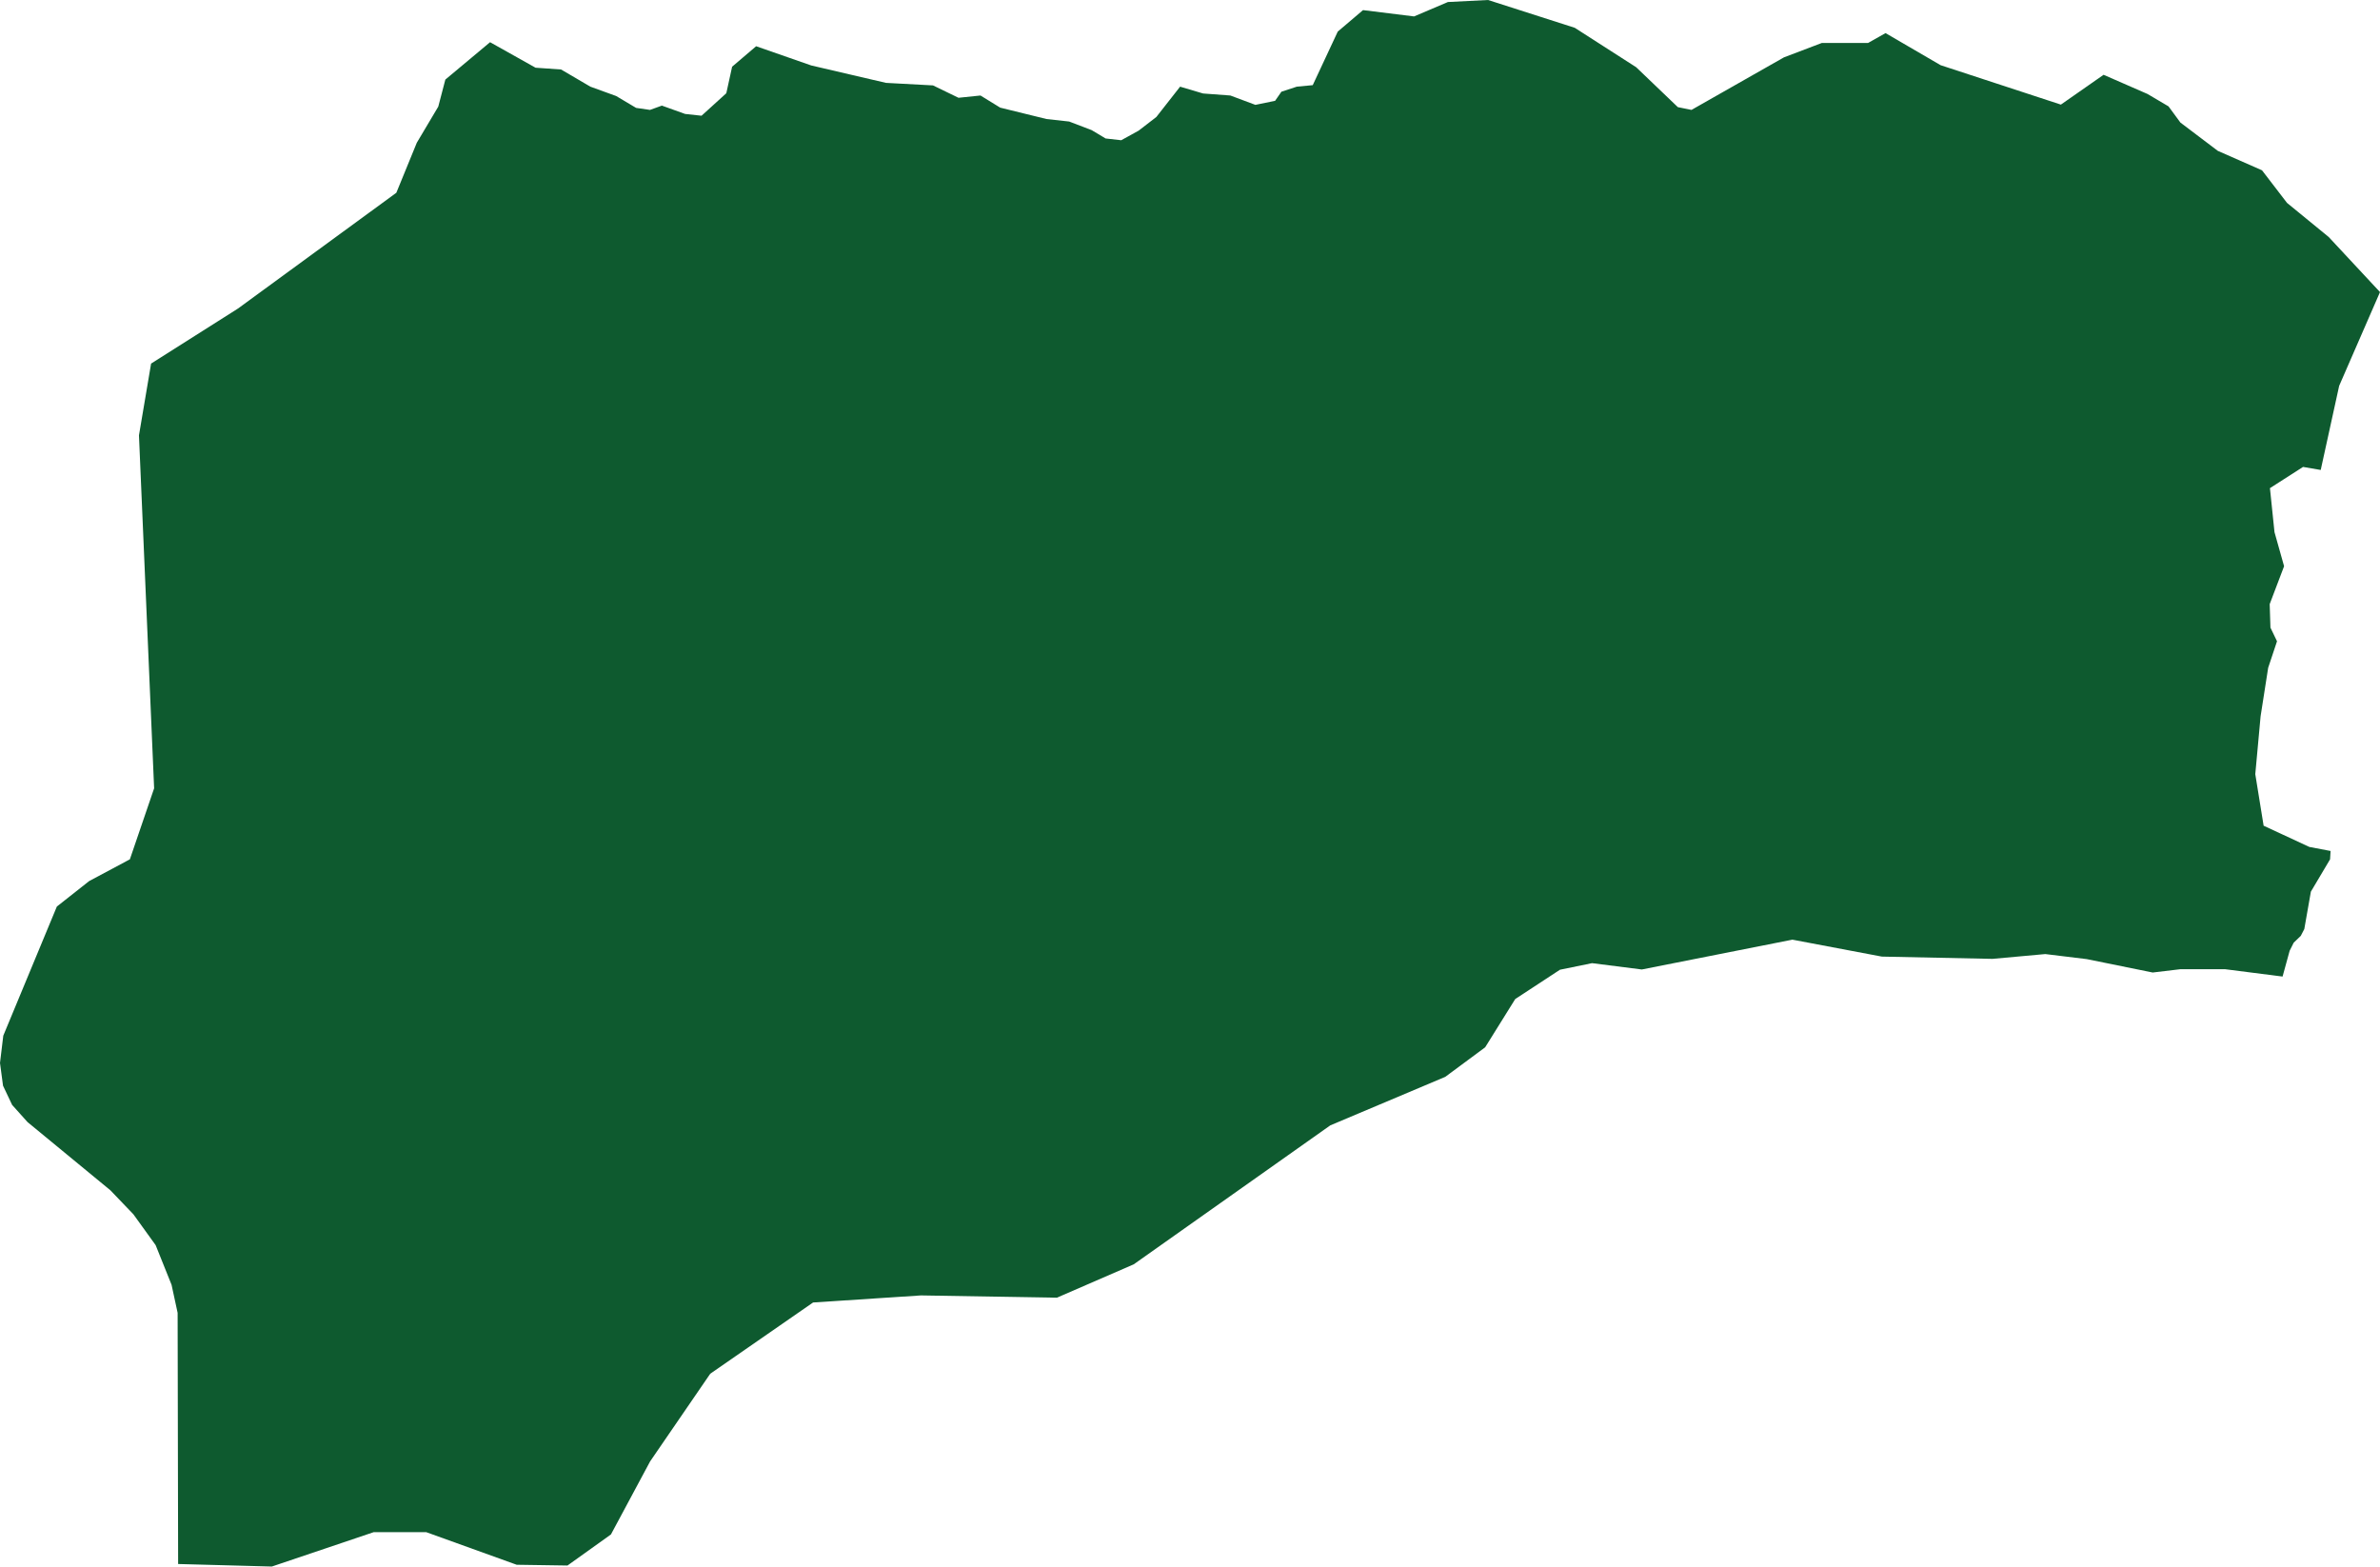 <?xml version="1.0" encoding="UTF-8"?><svg id="_레이어_2" xmlns="http://www.w3.org/2000/svg" viewBox="0 0 941.96 620"><g id="_레이어_1-2"><polygon id="_감천" points="941.96 115.6 921.66 93.8 905.16 80.3 895.26 67.4 877.76 59.7 862.96 48.5 858.26 42.1 849.96 37.2 832.56 29.6 815.66 41.4 768.06 25.8 746.26 13.1 739.36 17 721.06 17 706.06 22.7 669.46 43.5 664.06 42.4 647.56 26.6 623.26 11 588.96 0 573.06 .8 559.66 6.5 539.46 4 529.46 12.5 519.56 33.7 513.26 34.3 507.16 36.3 504.66 39.9 496.86 41.5 486.96 37.8 476.16 37 467.06 34.3 457.66 46.3 450.66 51.7 443.76 55.5 437.56 54.8 432.06 51.5 423.16 48.1 414.16 47.1 395.86 42.6 388.06 37.8 379.36 38.7 369.26 33.8 350.66 32.8 321.06 25.9 299.26 18.3 289.76 26.4 287.46 36.9 277.66 45.8 271.16 45.1 261.96 41.8 257.26 43.5 251.76 42.7 243.86 38 233.66 34.3 222.06 27.5 211.96 26.8 193.96 16.7 176.26 31.5 173.46 42.2 164.96 56.5 156.86 76.3 94.2 122.1 59.8 143.9 55 172.3 61 312 51.4 340.1 35.3 348.7 22.5 358.8 1.3 409.9 0 420.7 1.2 429.7 4.8 437.3 10.9 444.1 43.7 471.1 52.8 480.6 61.6 492.8 67.9 508.5 70.3 519.6 70.5 619 107.6 620 147.9 606.4 168.7 606.4 204.5 619.3 224.6 619.6 241.8 607.3 257.3 578.4 281.1 543.7 321.8 515.5 364.5 512.7 418.3 513.6 448.7 500.4 526.5 445.4 572 426.2 587.8 414.5 599.7 395.4 617.4 383.8 630.1 381.2 649.8 383.7 709.4 371.9 744.8 378.6 788.6 379.5 809.5 377.6 825.9 379.6 852 384.9 862.9 383.6 880.7 383.6 903.4 386.5 906.2 376.3 907.8 373.1 910.6 370.4 912 367.7 914.6 352.9 922.2 340.1 922.4 336.8 914 335.2 895.9 326.8 892.6 306.4 894.7 283.5 897.7 264.3 901.2 253.8 898.6 248.4 898.3 239.1 904 224.1 900.2 210.6 898.4 193.2 911.5 184.8 918.5 186 925.8 152.7 941.96 115.6" style="fill:#0e5a2f; stroke-width:0px;"/></g></svg>